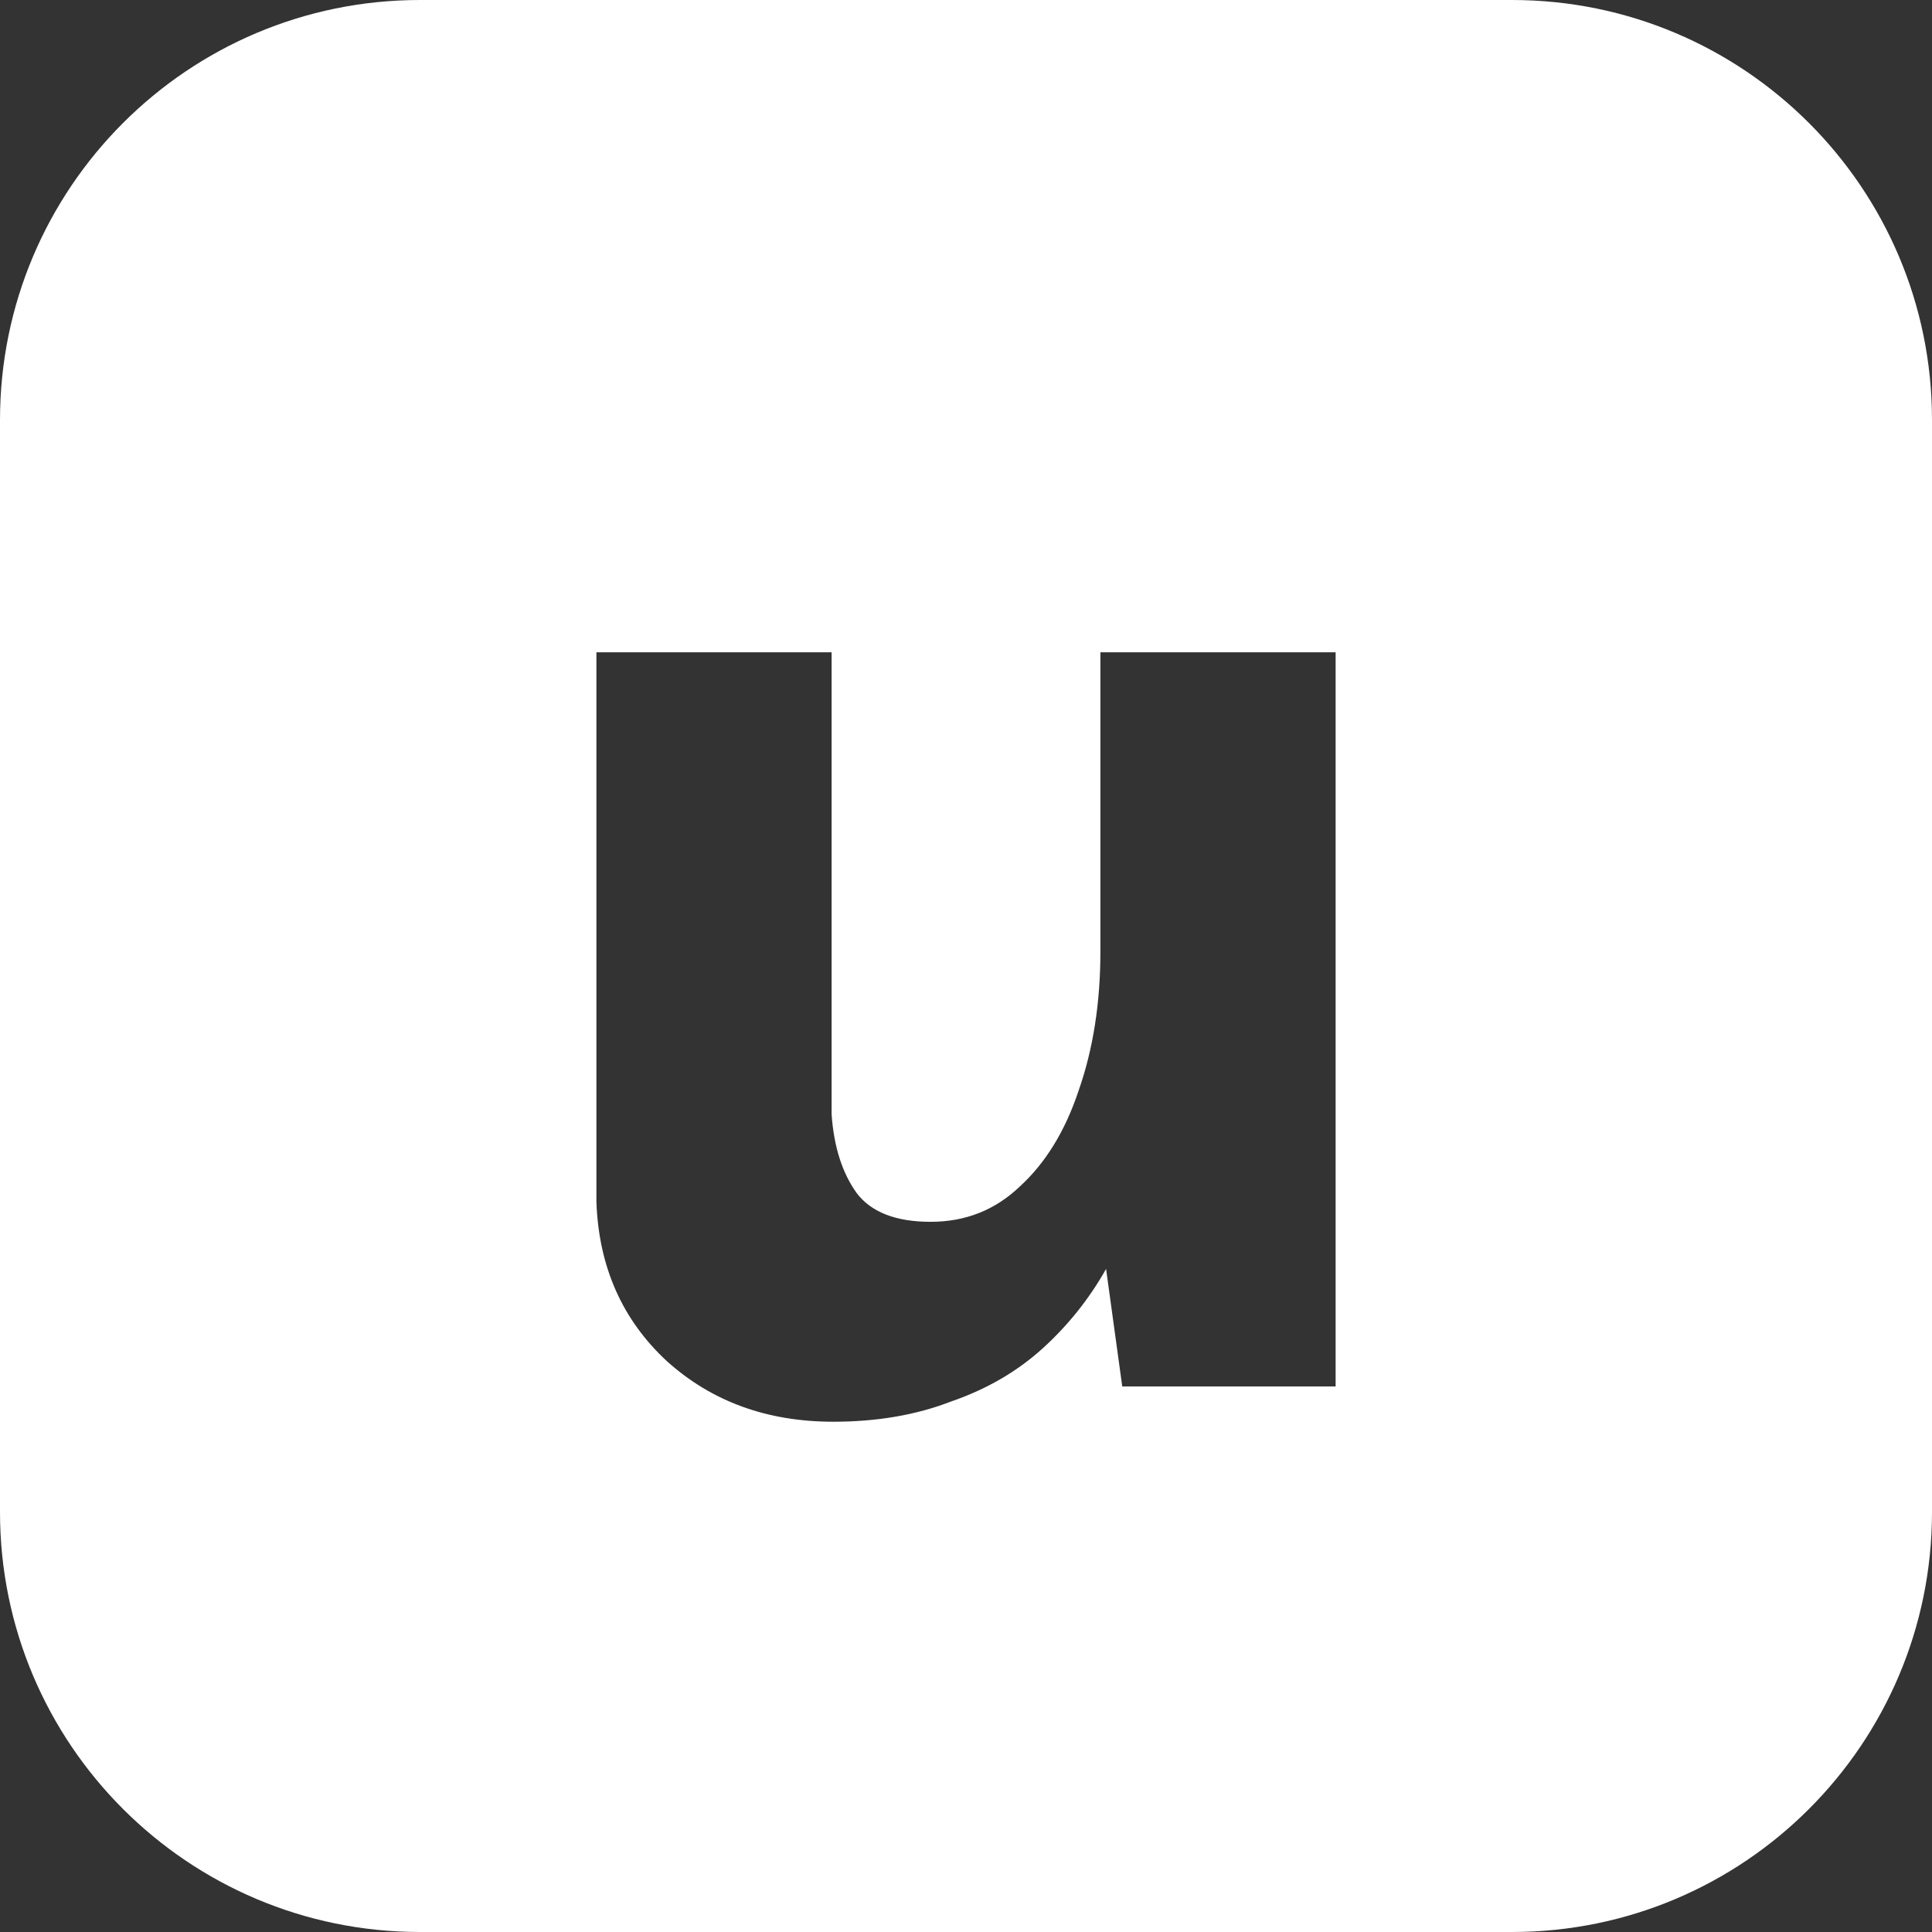 <svg width="250" height="250" viewBox="0 0 250 250" fill="none" xmlns="http://www.w3.org/2000/svg">
<rect x="0" y="0" width="250" height="250" fill="#333333" stroke="none"/>
<path d="M195.652 0C225.668 1.05042e-06 250 24.332 250 54.348V195.652C250 225.668 225.668 250 195.652 250H54.348C24.332 250 1.05049e-06 225.668 0 195.652V54.348C1.05049e-06 24.332 24.332 1.05042e-06 54.348 0H195.652ZM77.175 84.406V155.494C77.465 163.899 80.509 170.783 86.306 176.145C92.103 181.362 99.277 183.971 107.828 183.971C113.48 183.971 118.552 183.101 123.044 181.362C127.682 179.768 131.669 177.45 135.002 174.407C138.269 171.423 140.974 168.019 143.127 164.2L145.219 179.406H172.828V84.406H142.392V123.103C142.392 129.769 141.45 135.783 139.566 141.145C137.827 146.362 135.291 150.494 131.958 153.538C128.77 156.581 124.928 158.102 120.436 158.102C115.943 158.102 112.756 156.869 110.872 154.406C108.988 151.797 107.9 148.392 107.61 144.189V84.406H77.175Z" fill="white"/>
</svg>
